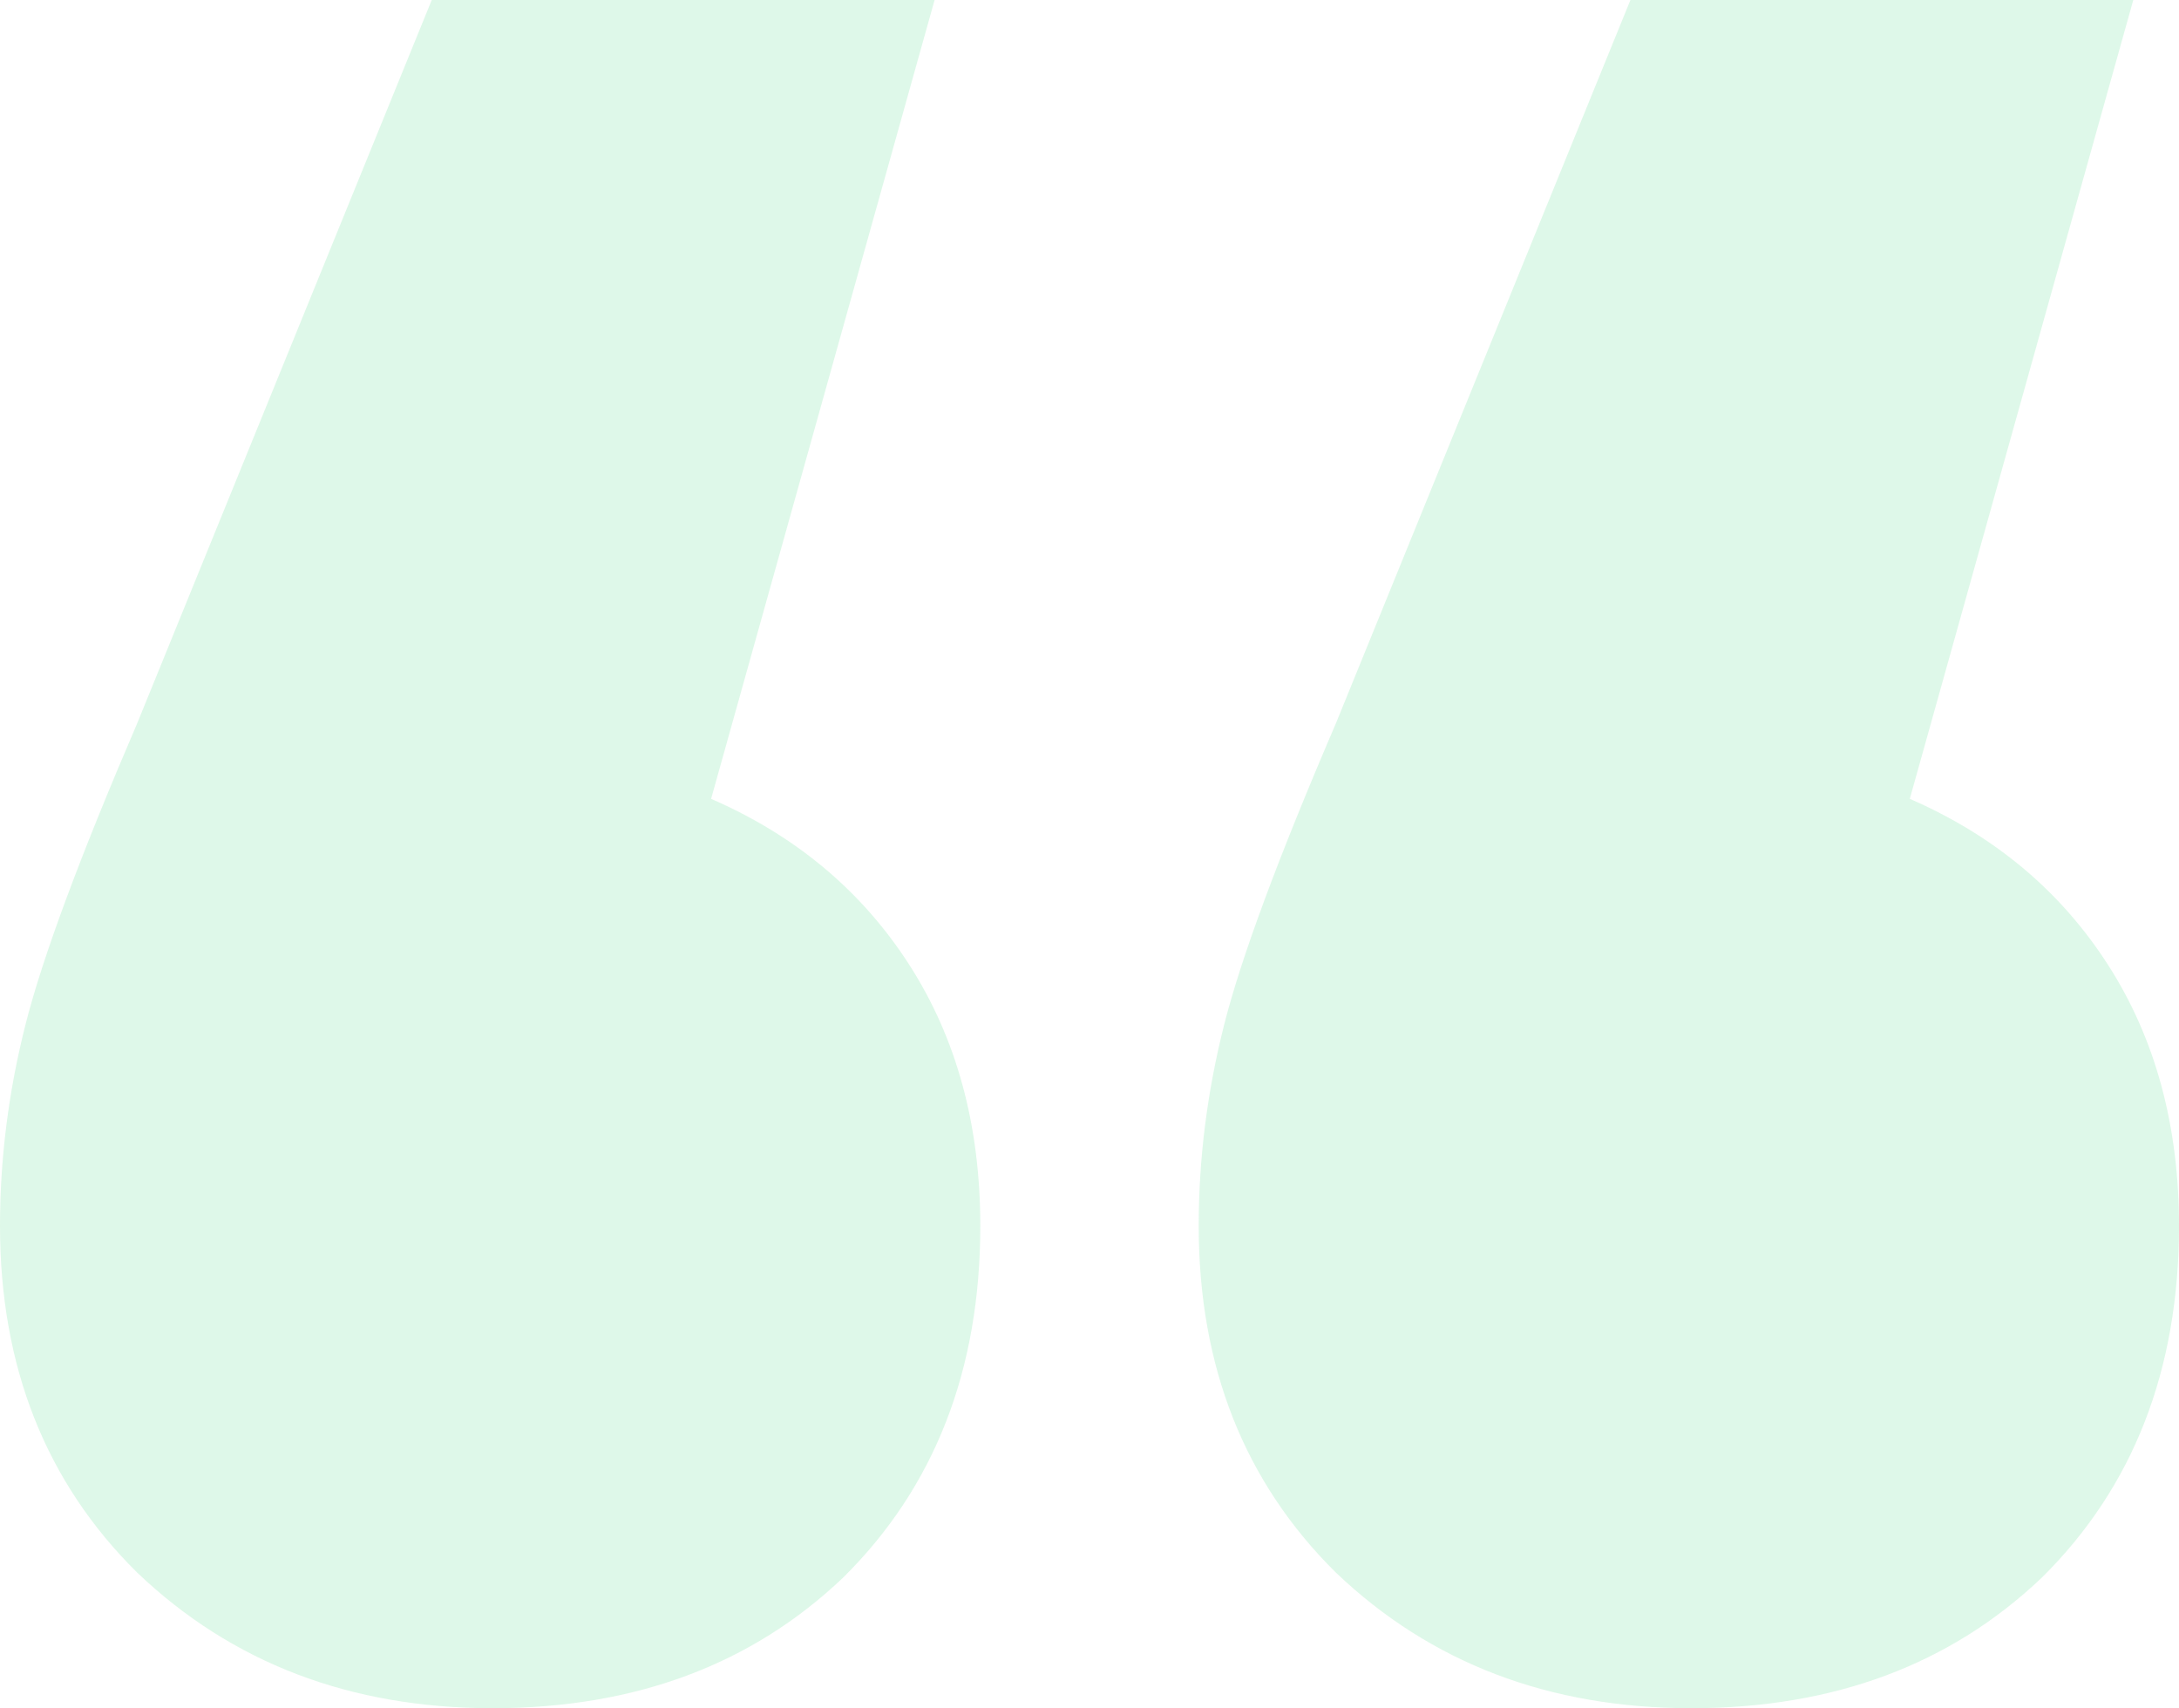 <svg width="88" height="69" viewBox="0 0 88 69" fill="none" xmlns="http://www.w3.org/2000/svg">
<g style="mix-blend-mode:multiply" opacity="0.43">
<path d="M28.718 32.268C32.137 33.756 34.803 35.988 36.718 38.965C38.633 41.941 39.59 45.459 39.59 49.518C39.59 55.335 37.744 60.071 34.051 63.724C30.359 67.241 25.641 69 19.897 69C14.154 69 9.368 67.174 5.538 63.521C1.846 59.868 0 55.2 0 49.518C0 46.812 0.342 44.106 1.026 41.4C1.709 38.694 3.214 34.635 5.538 29.224L17.436 0H37.744L28.718 32.268ZM77.128 32.268C80.547 33.756 83.214 35.988 85.128 38.965C87.043 41.941 88 45.459 88 49.518C88 55.335 86.154 60.071 82.462 63.724C78.769 67.241 74.051 69 68.308 69C62.564 69 57.778 67.174 53.949 63.521C50.256 59.868 48.41 55.2 48.41 49.518C48.41 46.812 48.752 44.106 49.436 41.4C50.12 38.694 51.624 34.635 53.949 29.224L65.846 0H86.154L77.128 32.268Z" fill="#B3EFCB"/>
</g>
</svg>
